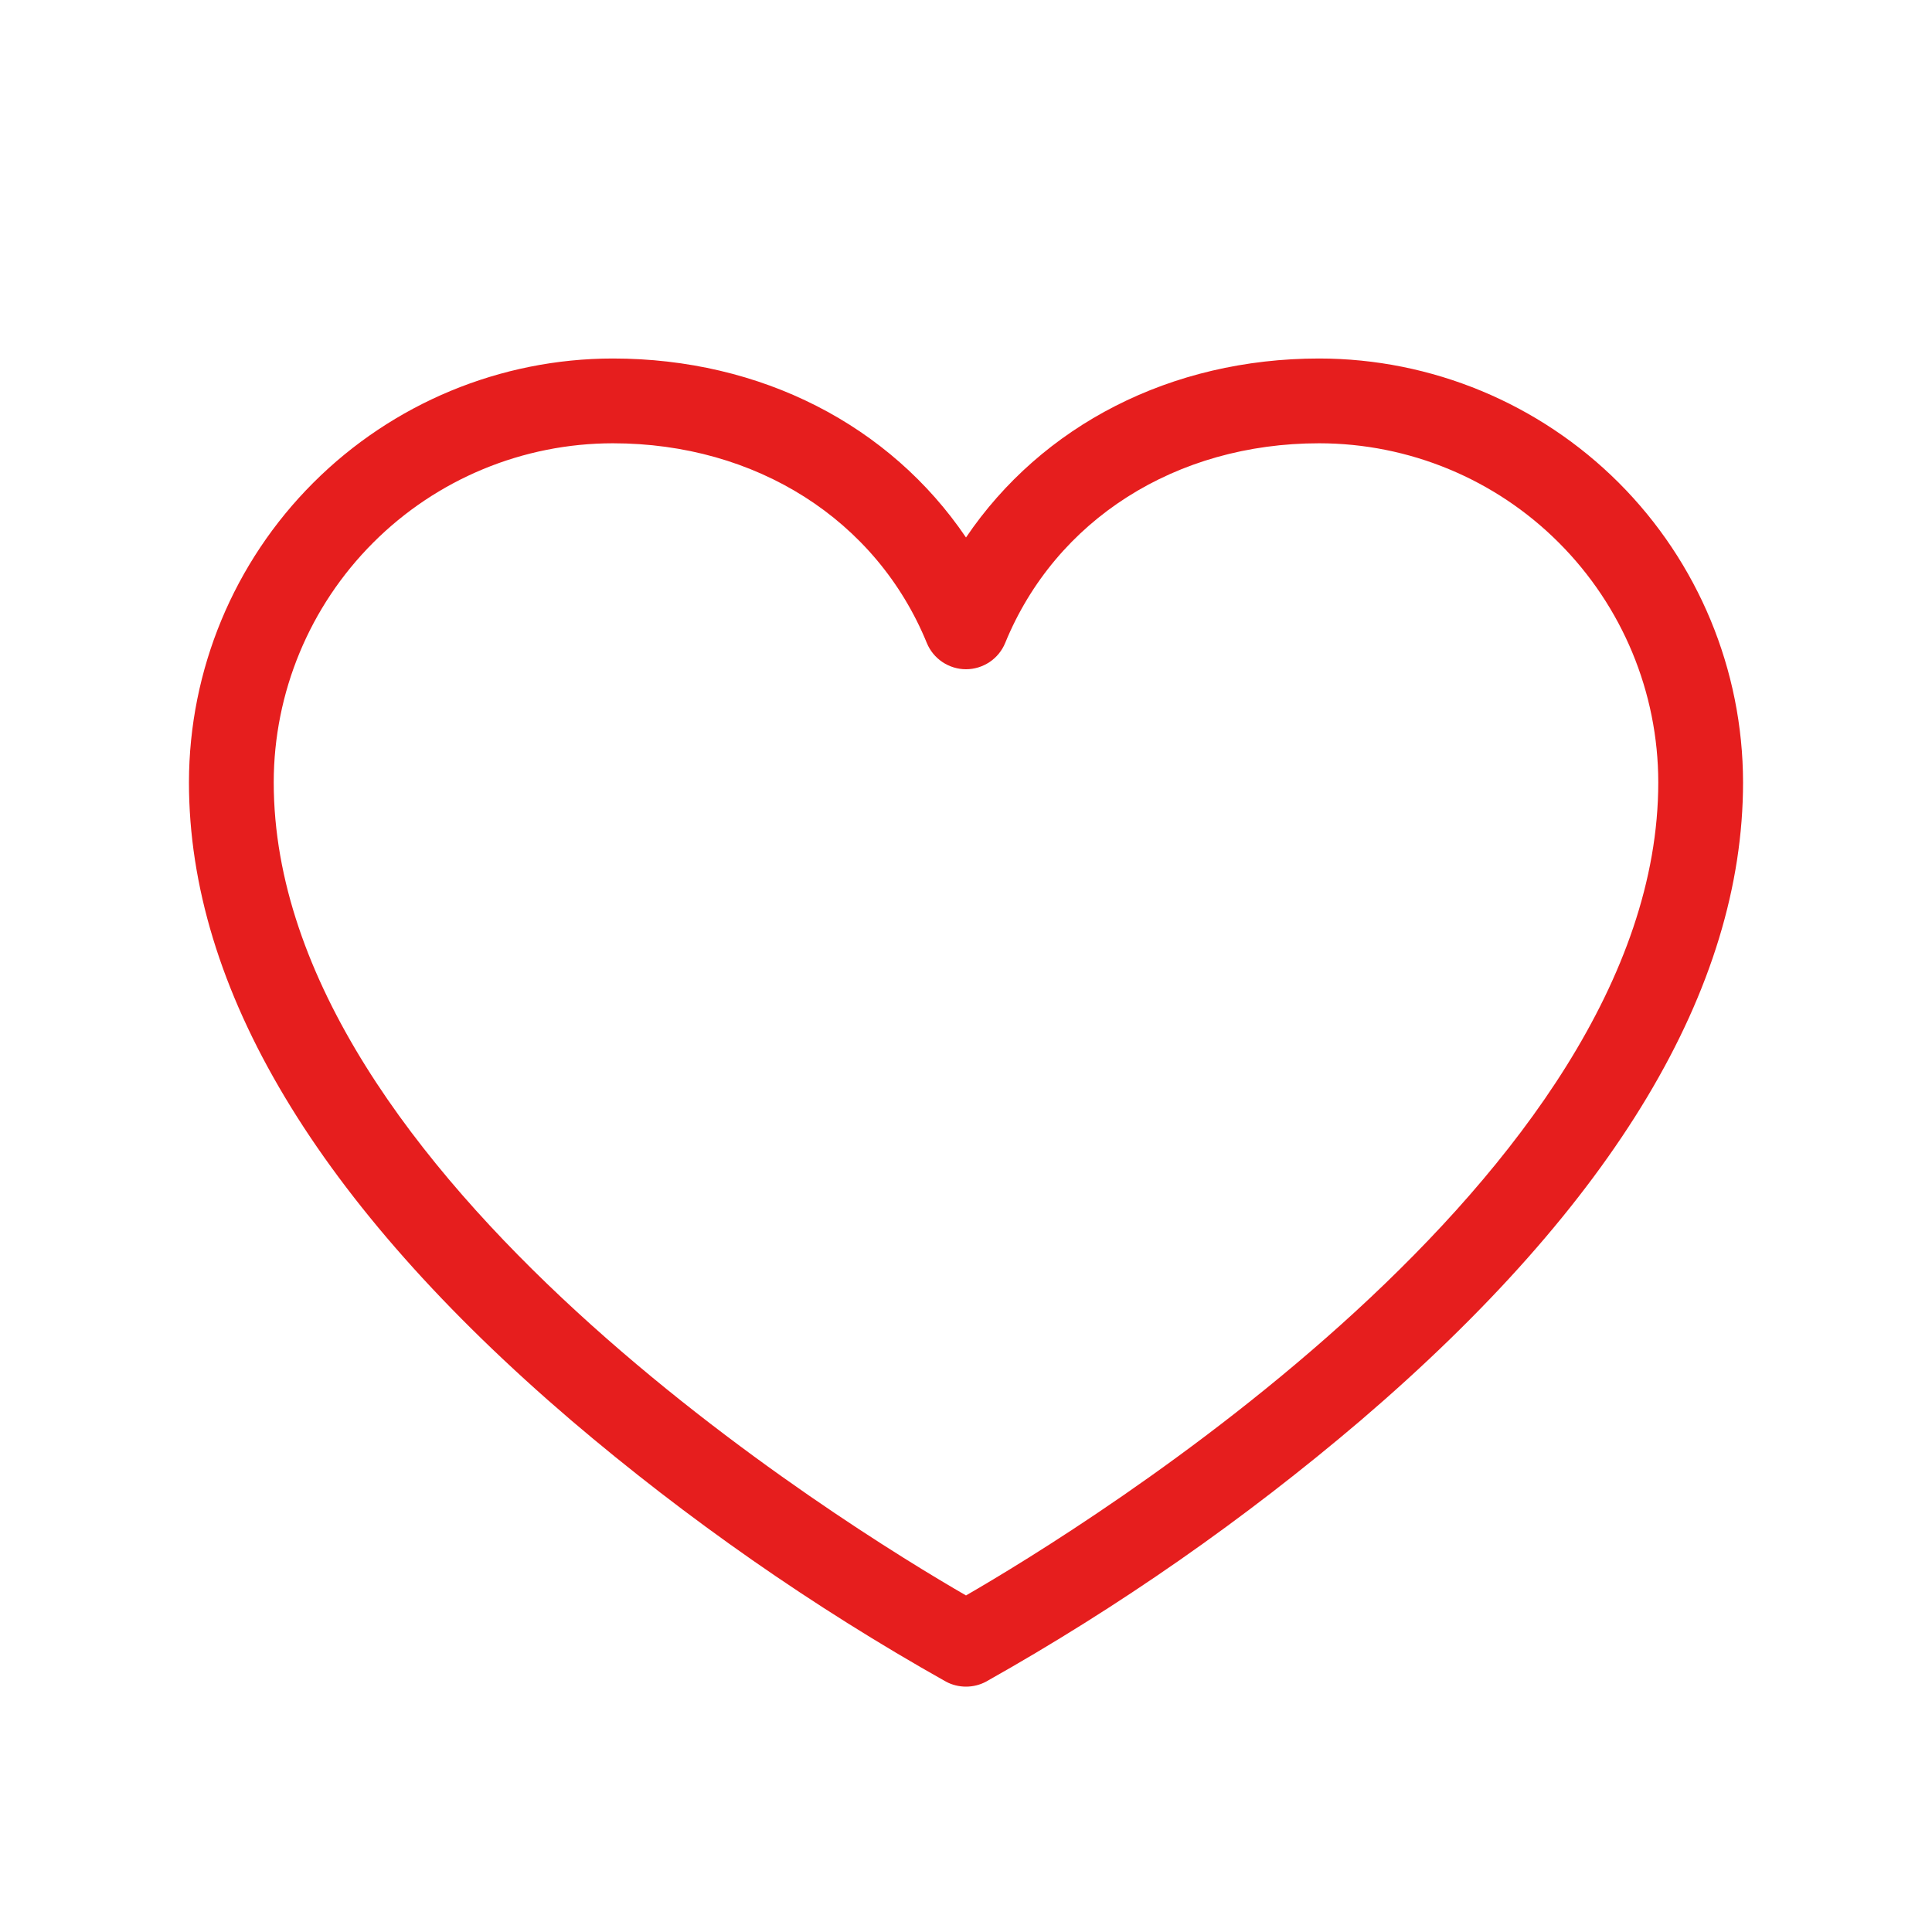 <svg width="25" height="25" viewBox="0 0 25 25" fill="none" xmlns="http://www.w3.org/2000/svg">
<path d="M17.07 4.639C15.151 4.639 13.482 5.504 12.5 6.955C11.518 5.504 9.849 4.639 7.93 4.639C6.476 4.64 5.082 5.219 4.054 6.247C3.025 7.275 2.447 8.669 2.445 10.123C2.445 12.792 4.109 15.57 7.39 18.378C8.894 19.659 10.518 20.792 12.24 21.76C12.32 21.803 12.409 21.825 12.5 21.825C12.591 21.825 12.68 21.803 12.76 21.76C14.482 20.792 16.106 19.659 17.61 18.378C20.891 15.57 22.555 12.792 22.555 10.123C22.553 8.669 21.975 7.275 20.947 6.247C19.918 5.219 18.524 4.64 17.07 4.639ZM12.5 20.645C11 19.779 3.542 15.216 3.542 10.123C3.543 8.96 4.006 7.845 4.829 7.022C5.651 6.199 6.766 5.737 7.93 5.736C9.783 5.736 11.34 6.725 11.993 8.32C12.034 8.42 12.104 8.506 12.195 8.567C12.285 8.627 12.391 8.66 12.5 8.66C12.609 8.66 12.715 8.627 12.805 8.567C12.896 8.506 12.966 8.42 13.007 8.32C13.66 6.725 15.217 5.736 17.07 5.736C18.234 5.737 19.349 6.199 20.171 7.022C20.994 7.845 21.457 8.96 21.458 10.123C21.458 15.216 14 19.779 12.5 20.645Z" fill="#E61E1E"/>
</svg>
